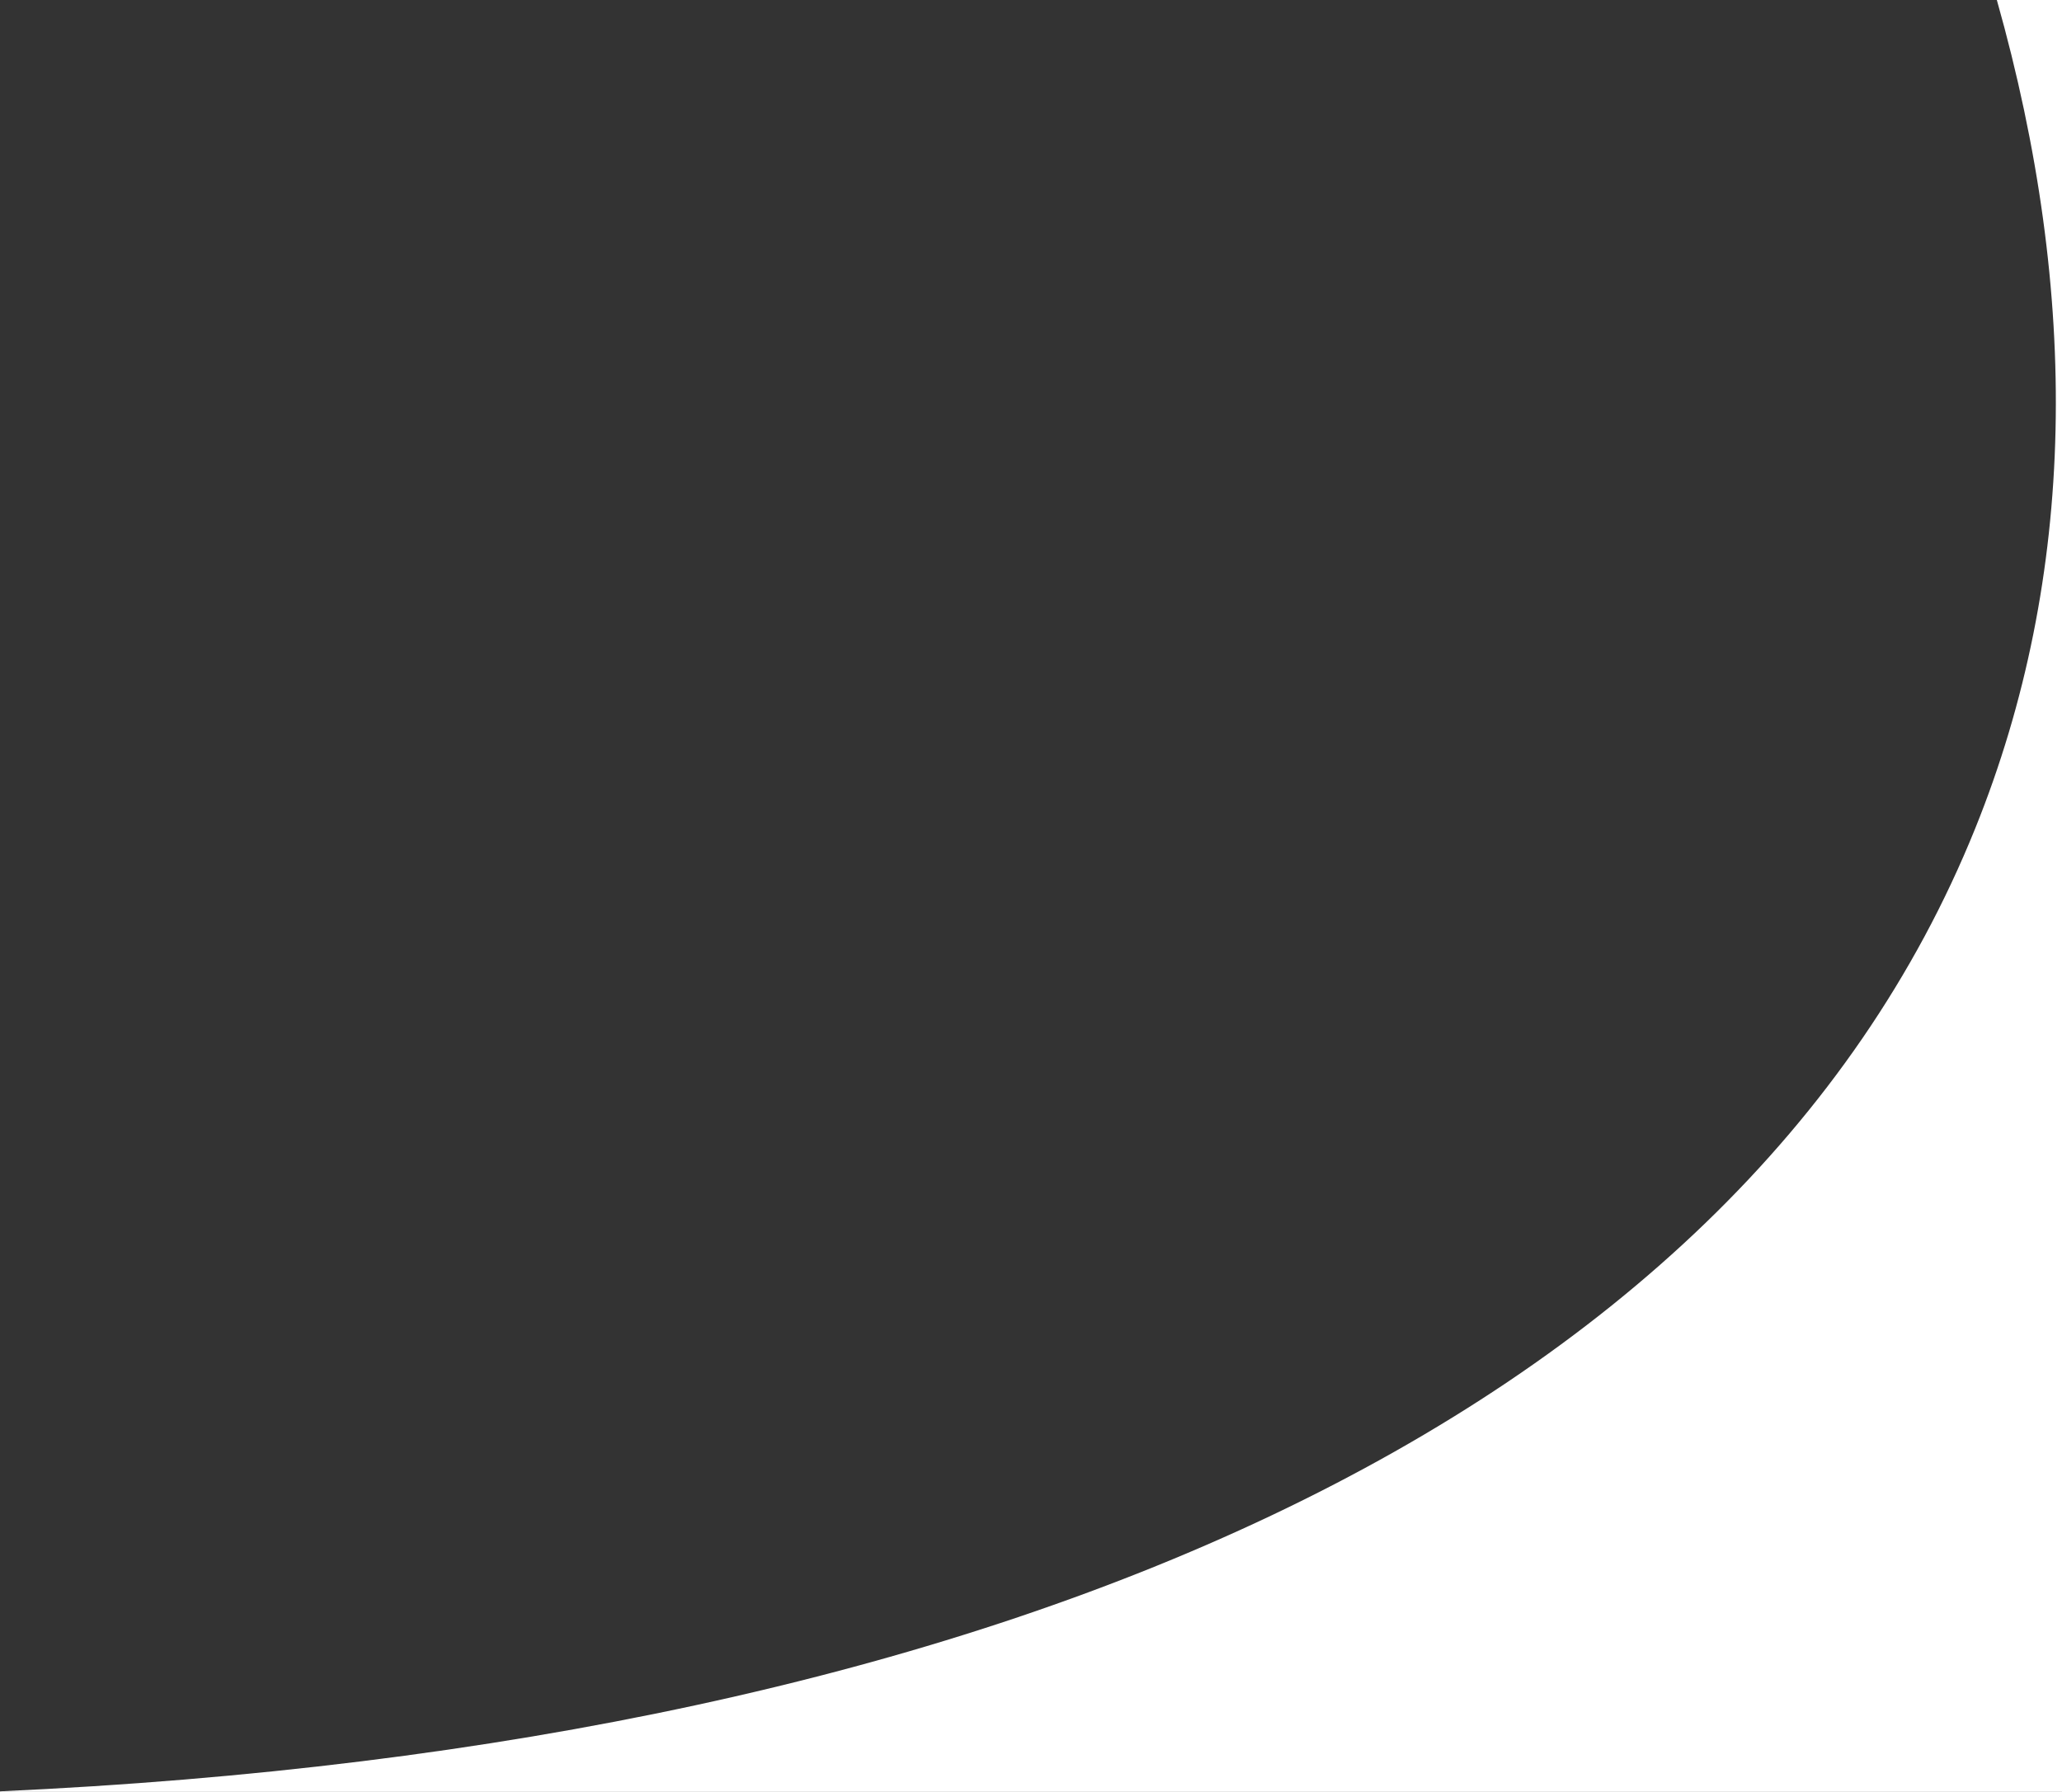 <?xml version="1.0" encoding="UTF-8" standalone="no"?>
<svg
   xmlns:dc="http://purl.org/dc/elements/1.1/"
   xmlns:cc="http://creativecommons.org/ns#"
   xmlns:rdf="http://www.w3.org/1999/02/22-rdf-syntax-ns#"
   xmlns:svg="http://www.w3.org/2000/svg"
   xmlns="http://www.w3.org/2000/svg"
   xmlns:xlink="http://www.w3.org/1999/xlink"
   xmlns:sodipodi="http://sodipodi.sourceforge.net/DTD/sodipodi-0.dtd"
   xmlns:inkscape="http://www.inkscape.org/namespaces/inkscape"
   inkscape:version="1.0 (4035a4fb49, 2020-05-01)"
   sodipodi:docname="mask.svg"
   id="svg58"
   version="1.1"
   viewBox="0 0 810 704"
   height="704"
   width="810">
  <rect x="0" y="0" width="810" height="704" fill="#333333" stroke="none"/>
  <sodipodi:namedview
     inkscape:current-layer="svg58"
     inkscape:window-maximized="1"
     inkscape:window-y="-9"
     inkscape:window-x="-9"
     inkscape:cy="408.82837"
     inkscape:cx="782.71673"
     inkscape:zoom="1.3460104"
     inkscape:pagecheckerboard="true"
     showgrid="false"
     id="namedview60"
     inkscape:window-height="1361"
     inkscape:window-width="2560"
     inkscape:pageshadow="2"
     inkscape:pageopacity="0"
     guidetolerance="10"
     gridtolerance="10"
     objecttolerance="10"
     borderopacity="1"
     bordercolor="#666666"
     pagecolor="#ffffff" />
  <title
     id="title46">image_left_text_right_black_mask</title>
  <defs
     id="defs49">
    <path
       id="path-1"
       d="m 634.139,325.596 c 94.051,232.785 384.106,360.468 775.832,378.19 L 1410,827 H 0 V 0 L 625.595,0.009 C 592.84,115.984 594.02,226.299 634.139,325.596 Z" />
  </defs>
  <g
     fill-rule="evenodd"
     fill="none"
     stroke-width="1"
     stroke="none"
     id="Left-right-components">
    <g
       transform="translate(-155,-11460)"
       id="New-component-and-component-masks">
      <g
         transform="matrix(-1,0,0,1,1565,11460)"
         id="image_left_text_right_black_mask">
        <mask
           fill="#ffffff"
           id="mask-2">
          <use
             height="100%"
             width="100%"
             y="0"
             x="0"
             id="use51"
             xlink:href="#path-1" />
        </mask>
        <use
           height="100%"
           width="100%"
           y="0"
           x="0"
           xlink:href="#path-1"
           fill="#ffffff"
           id="Combined-Shape" />
      </g>
    </g>
  </g>
</svg>

